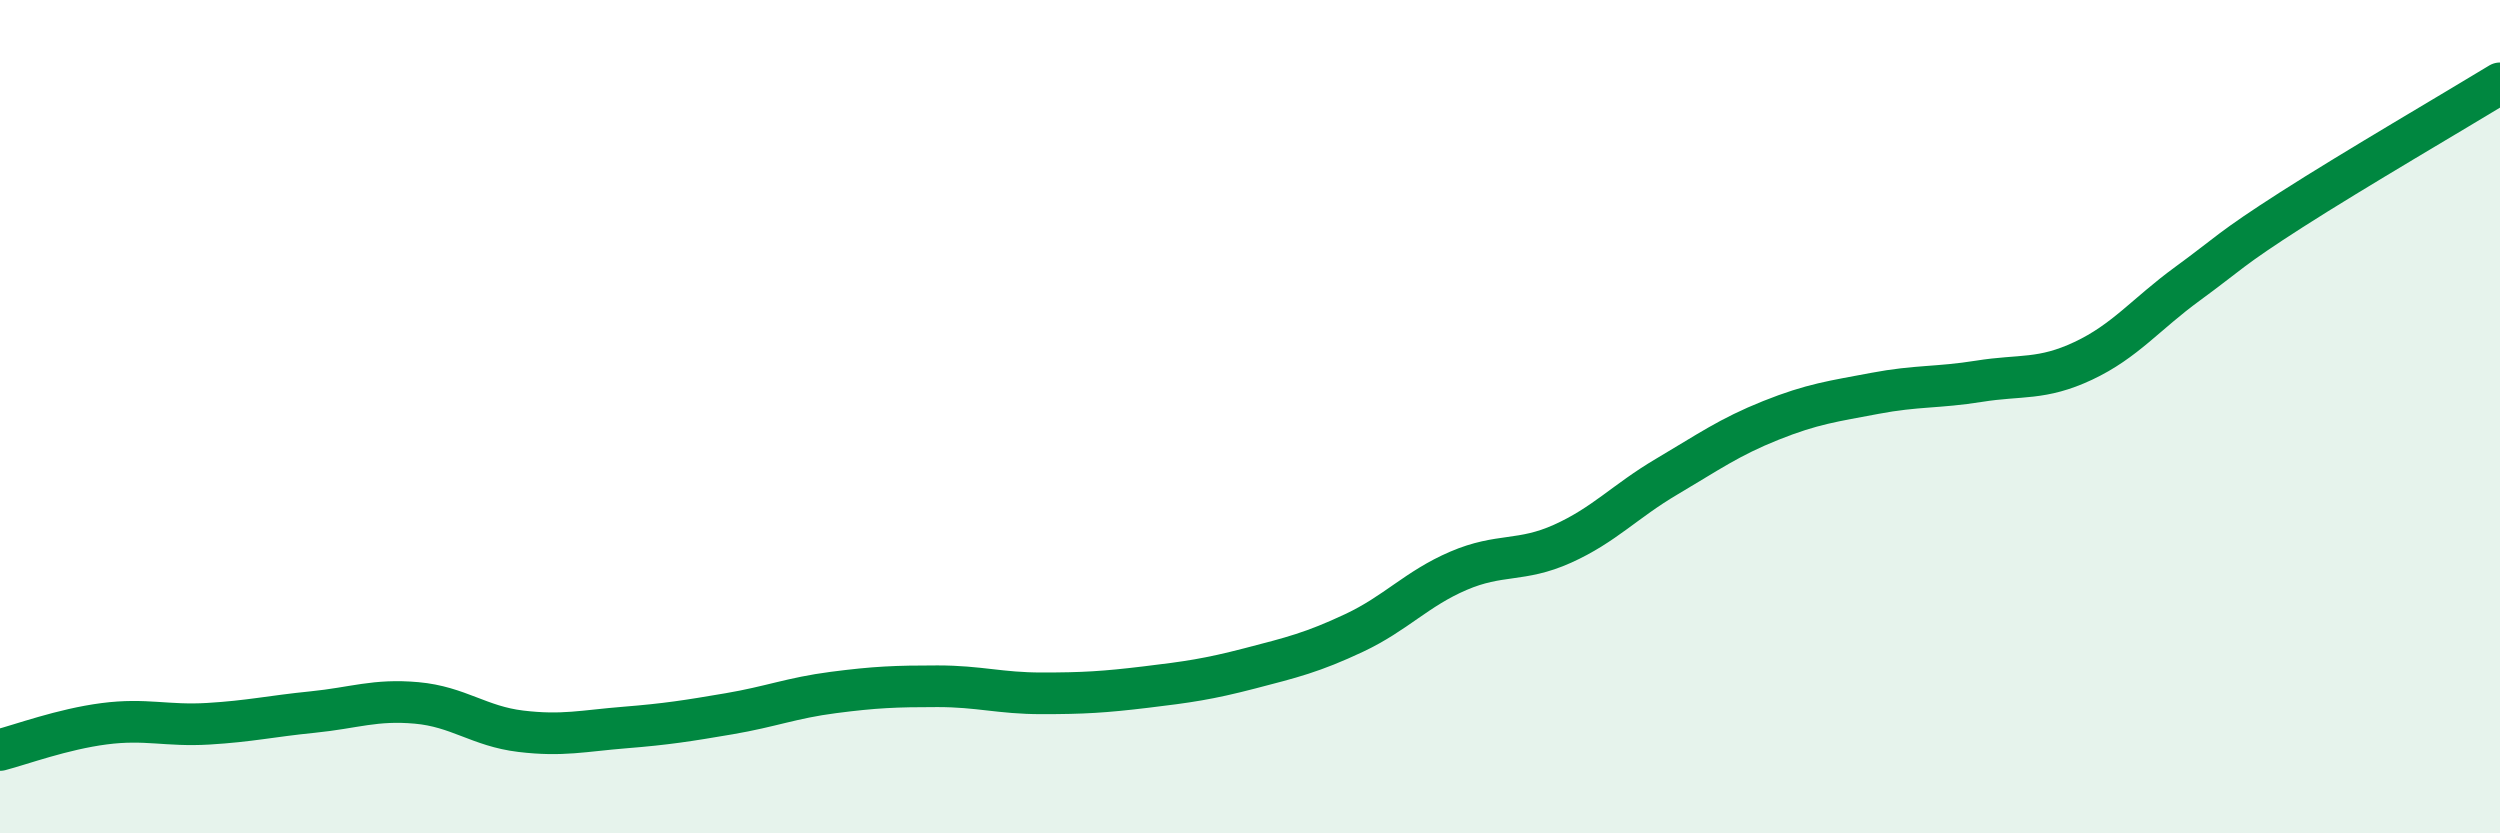 
    <svg width="60" height="20" viewBox="0 0 60 20" xmlns="http://www.w3.org/2000/svg">
      <path
        d="M 0,18 C 0.5,17.87 1.5,17.5 2.5,17.37 C 3.5,17.24 4,17.43 5,17.37 C 6,17.31 6.5,17.19 7.5,17.09 C 8.5,16.99 9,16.78 10,16.87 C 11,16.96 11.5,17.43 12.5,17.55 C 13.5,17.67 14,17.54 15,17.46 C 16,17.38 16.5,17.3 17.5,17.13 C 18.5,16.96 19,16.75 20,16.62 C 21,16.49 21.5,16.47 22.5,16.47 C 23.5,16.47 24,16.64 25,16.64 C 26,16.64 26.5,16.61 27.5,16.49 C 28.5,16.37 29,16.3 30,16.04 C 31,15.78 31.5,15.66 32.5,15.19 C 33.5,14.72 34,14.13 35,13.7 C 36,13.27 36.5,13.5 37.5,13.05 C 38.5,12.6 39,12.03 40,11.44 C 41,10.85 41.5,10.49 42.5,10.09 C 43.5,9.69 44,9.63 45,9.44 C 46,9.25 46.5,9.31 47.5,9.15 C 48.5,8.99 49,9.13 50,8.66 C 51,8.19 51.5,7.54 52.5,6.81 C 53.5,6.08 53.5,5.99 55,5.03 C 56.5,4.07 59,2.61 60,2L60 20L0 20Z"
        fill="#008740"
        opacity="0.1"
        stroke-linecap="round"
        stroke-linejoin="round"
      />
      <path
        d="M 0,18 C 0.5,17.87 1.5,17.5 2.5,17.37 C 3.5,17.24 4,17.43 5,17.37 C 6,17.31 6.5,17.19 7.5,17.09 C 8.5,16.99 9,16.78 10,16.87 C 11,16.96 11.5,17.43 12.5,17.55 C 13.5,17.67 14,17.54 15,17.46 C 16,17.38 16.5,17.3 17.5,17.13 C 18.5,16.96 19,16.75 20,16.62 C 21,16.49 21.5,16.47 22.5,16.47 C 23.5,16.47 24,16.64 25,16.64 C 26,16.64 26.5,16.61 27.5,16.49 C 28.5,16.37 29,16.3 30,16.04 C 31,15.78 31.5,15.66 32.5,15.19 C 33.5,14.72 34,14.13 35,13.7 C 36,13.27 36.5,13.5 37.5,13.05 C 38.5,12.6 39,12.03 40,11.44 C 41,10.85 41.5,10.49 42.5,10.09 C 43.5,9.69 44,9.63 45,9.44 C 46,9.25 46.5,9.31 47.5,9.15 C 48.5,8.99 49,9.13 50,8.66 C 51,8.19 51.5,7.54 52.5,6.81 C 53.5,6.08 53.5,5.99 55,5.03 C 56.5,4.07 59,2.61 60,2"
        stroke="#008740"
        stroke-width="1"
        fill="none"
        stroke-linecap="round"
        stroke-linejoin="round"
      />
    </svg>
  